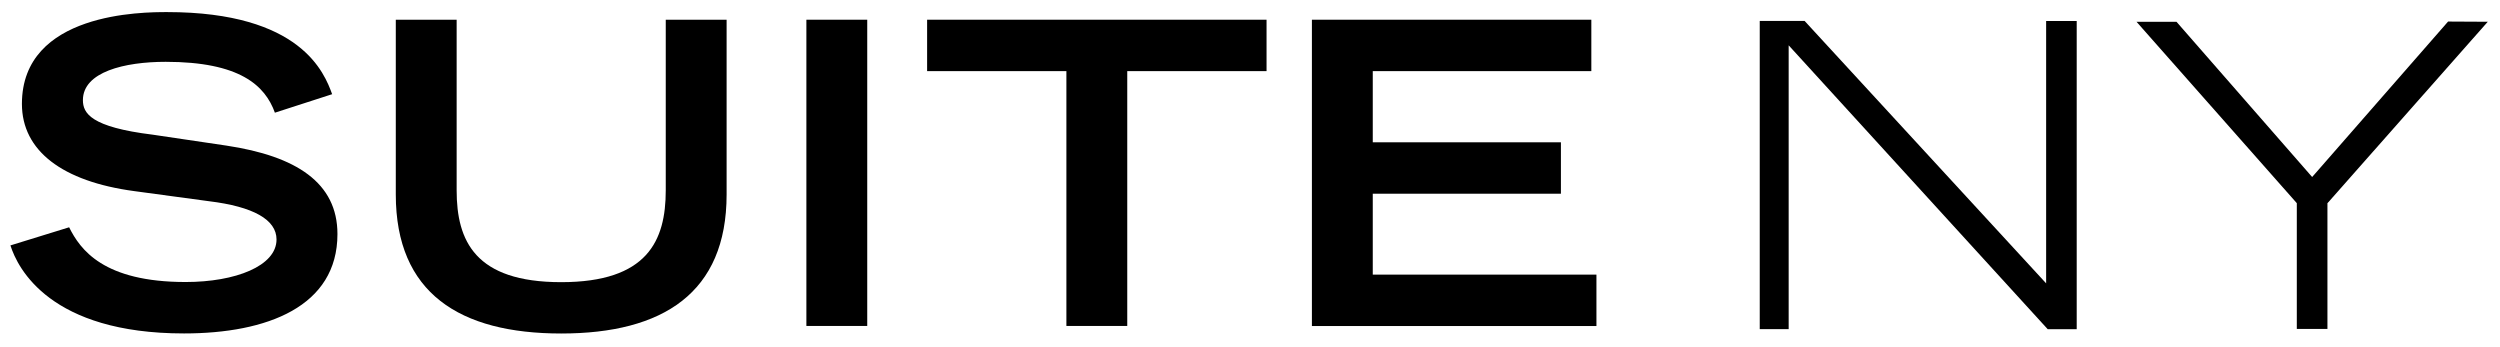 <svg width="202" height="28" viewBox="0 0 202 28" fill="none" xmlns="http://www.w3.org/2000/svg">
<g id="Suite NY Logo">
<g id="Suite NY Logo flat">
<path d="M165.328 1.695V22.895L145.811 1.69H142.187V26.594H144.524V3.662L165.456 26.6H167.798V1.695H165.322H165.328Z" fill="black"/>
<path d="M197.805 1.741L187.043 14.051L186.822 14.301L186.602 14.051L175.864 1.764H172.634L185.512 16.336L185.582 16.416V26.577H188.057V16.416L188.133 16.336L201.011 1.758L197.799 1.741H197.805Z" fill="black"/>
<path d="M22.215 9.115C21.421 6.904 19.374 4.995 13.385 4.995C10.062 4.995 6.699 5.81 6.699 8.09C6.699 9.144 7.325 10.267 12.341 10.882L18.296 11.765C23.938 12.614 27.266 14.763 27.266 18.912C27.266 24.765 21.589 26.942 14.869 26.942C4.067 26.942 1.434 21.699 0.843 19.829L5.586 18.365C6.485 20.171 8.357 22.787 15.002 22.787C19.021 22.787 22.343 21.493 22.343 19.351C22.343 17.749 20.476 16.695 16.869 16.256L10.845 15.441C5.029 14.66 1.771 12.176 1.771 8.397C1.771 0.977 11.57 0.977 13.506 0.977C24.343 0.977 26.216 5.913 26.837 7.611L22.198 9.11L22.215 9.115Z" fill="black"/>
<path d="M58.71 15.715C58.71 23.676 53.55 26.947 45.345 26.947C37.14 26.947 31.98 23.682 31.98 15.715V1.593H36.897V15.379C36.897 19.465 38.387 22.799 45.345 22.799C52.303 22.799 53.793 19.465 53.793 15.379V1.593H58.71V15.715Z" fill="black"/>
<path d="M65.156 1.593H70.073V26.337H65.156V1.593Z" fill="black"/>
<path d="M86.165 5.747H74.911V1.593H102.337V5.747H91.082V26.337H86.165V5.747Z" fill="black"/>
<path d="M106.002 1.593H128.58V5.747H110.919V11.498H126.122V15.652H110.919V22.189H128.992V26.343H106.002V1.593Z" fill="black"/>
</g>
</g>
</svg>
